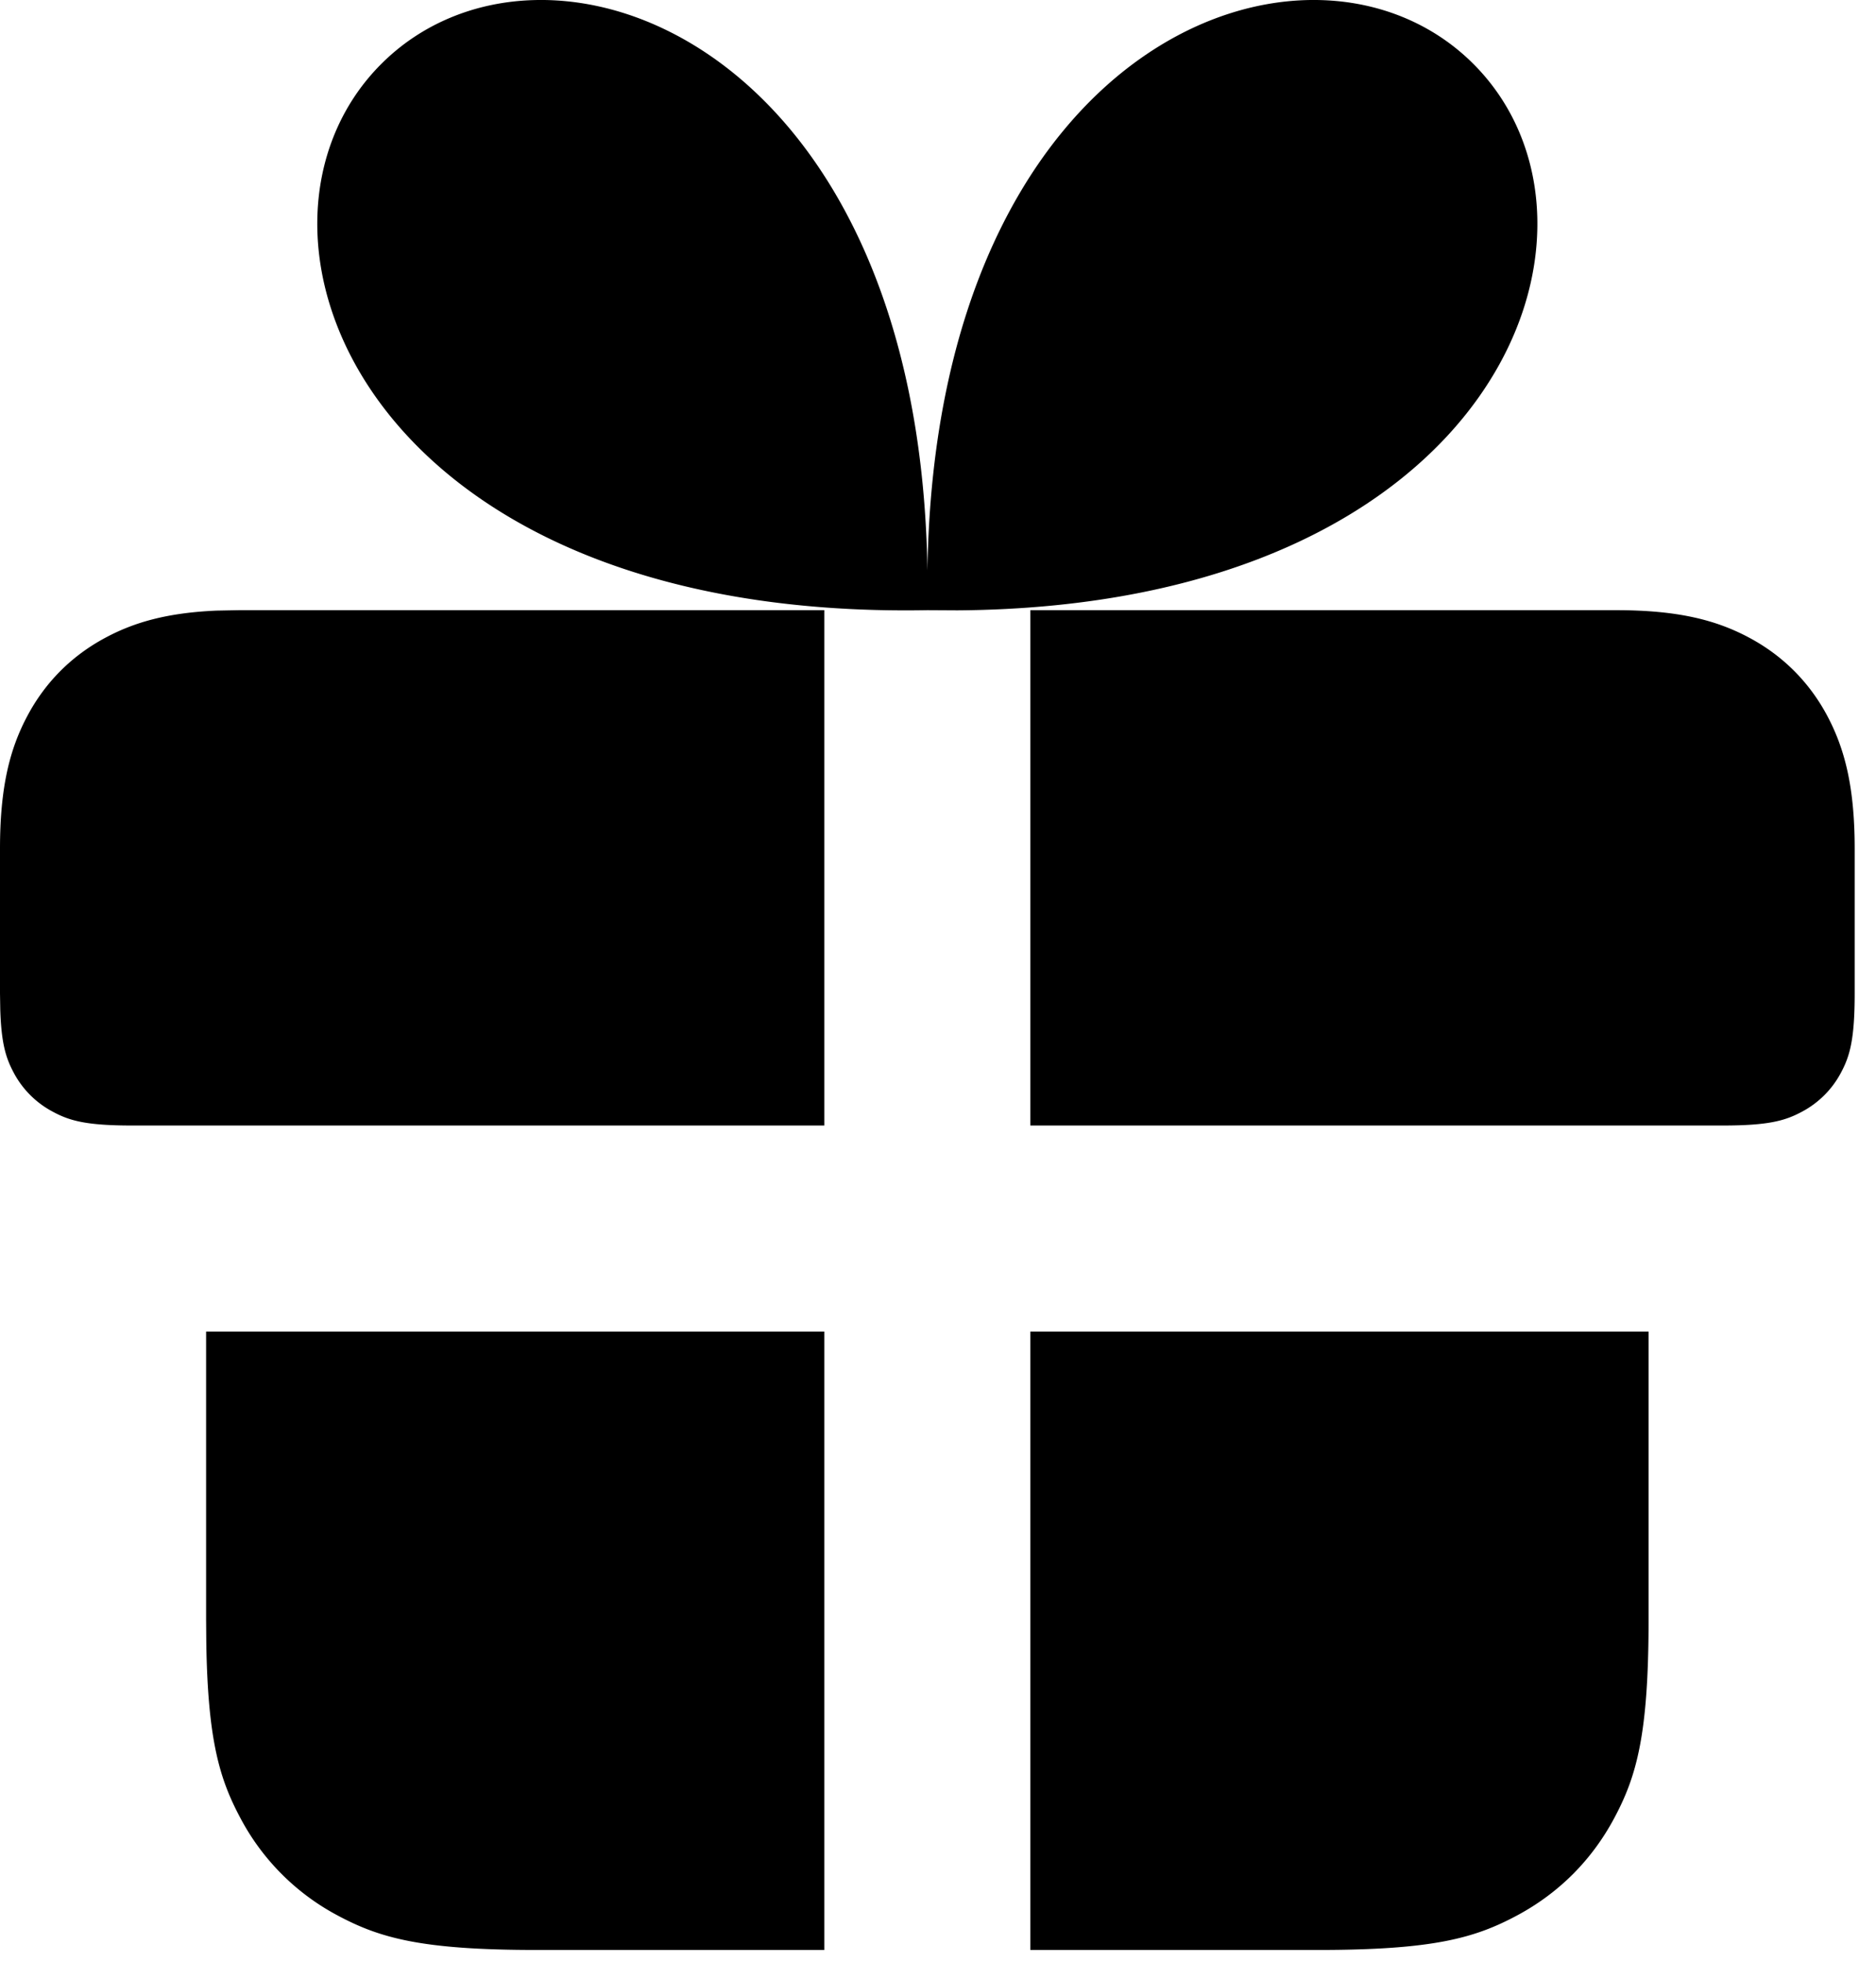 <svg xmlns="http://www.w3.org/2000/svg" width="22" height="23" fill="currentColor" viewBox="0 0 22 23">
  <path d="M19.333 15.612v3.378c0 1.346-.14 1.835-.403 2.327s-.65.879-1.142 1.142c-.492.263-.98.403-2.327.403h-3.378v-7.25h7.25Zm-9.666 0v7.25H6.289c-1.346 0-1.835-.14-2.327-.403a2.744 2.744 0 0 1-1.142-1.142c-.246-.46-.384-.916-.401-2.07l-.002-.257v-3.378h7.25Zm9.285-8.458c.717 0 1.168.112 1.562.323.393.21.703.52.913.913.21.394.323.845.323 1.562v1.695c0 .538-.056.734-.161.93a1.1 1.1 0 0 1-.457.457c-.197.106-.392.162-.931.162h-8.118V7.154h6.869Zm-9.285 0v6.042H1.549c-.539 0-.734-.056-.93-.162a1.099 1.099 0 0 1-.458-.457c-.092-.172-.146-.343-.158-.744L0 11.647V9.952c0-.717.112-1.168.323-1.562.21-.394.52-.703.913-.913.345-.185.733-.293 1.305-.318l.257-.005h6.869ZM17.279.75c1.899 1.899.301 6.362-6.053 6.406l-.351-.002c-6.646.12-8.338-4.47-6.404-6.404 1.887-1.888 6.308-.32 6.405 5.938C10.97.43 15.392-1.138 17.279.75Z"/>
</svg>
